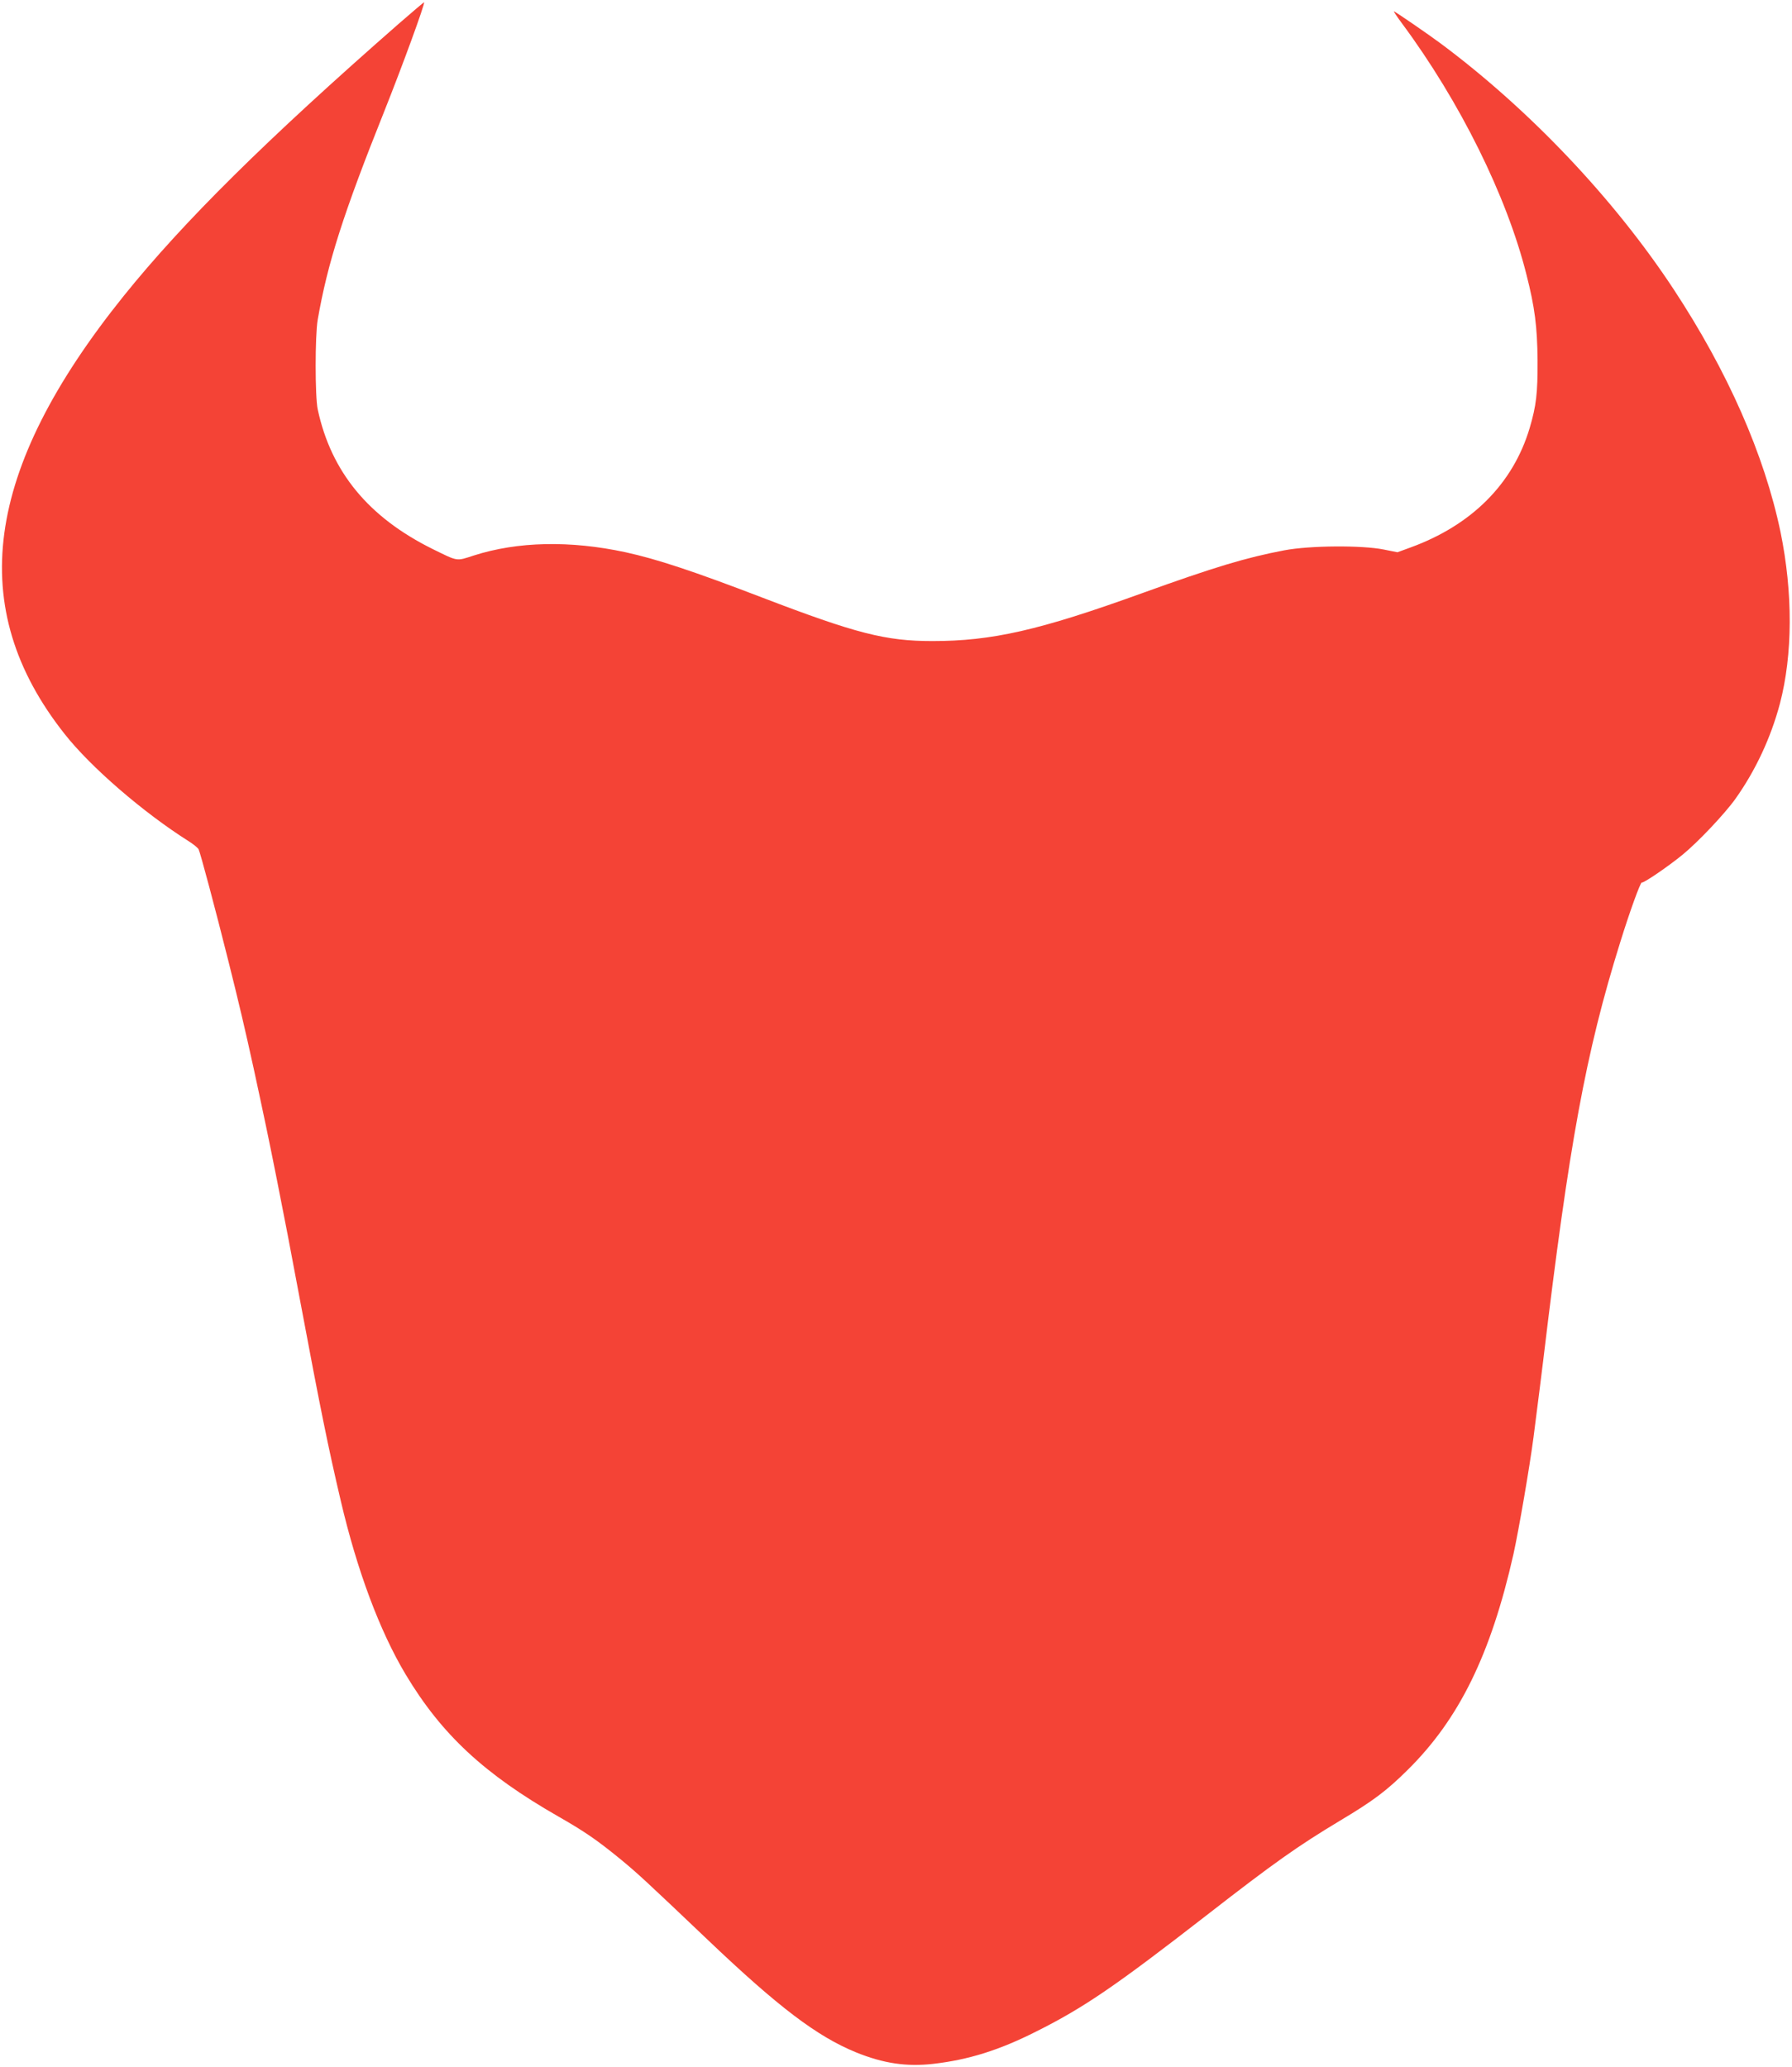 <?xml version="1.0" standalone="no"?>
<!DOCTYPE svg PUBLIC "-//W3C//DTD SVG 20010904//EN"
 "http://www.w3.org/TR/2001/REC-SVG-20010904/DTD/svg10.dtd">
<svg version="1.0" xmlns="http://www.w3.org/2000/svg"
 width="1110pt" height="1280pt" viewBox="0 0 1110 1280"
 preserveAspectRatio="xMidYMid meet">
<g transform="translate(0,1280) scale(0.1,-0.1)"
fill="#f44336" stroke="none">
<path d="M2470 12653 c-820 -718 -1333 -1225 -1704 -1686 -867 -1079 -982
-1933 -366 -2712 163 -207 488 -487 768 -664 29 -18 57 -41 62 -50 11 -22 103
-366 185 -694 66 -263 102 -417 157 -667 67 -310 92 -429 143 -685 51 -258 78
-396 145 -755 125 -667 173 -903 251 -1235 101 -431 241 -806 402 -1075 223
-372 487 -617 947 -880 161 -92 237 -144 385 -265 104 -86 146 -124 540 -499
438 -417 676 -597 918 -696 168 -68 311 -90 478 -71 217 25 408 84 639 201
294 147 491 282 1055 720 418 325 564 428 827 586 203 121 287 184 418 314
318 314 515 715 655 1337 33 150 100 539 124 723 27 211 50 392 60 475 161
1346 263 1904 477 2590 58 187 126 375 134 370 9 -6 163 99 251 171 96 78 265
257 330 349 124 175 218 377 274 587 80 305 81 687 4 1063 -100 479 -327 995
-663 1505 -369 560 -893 1112 -1441 1520 -75 56 -285 200 -291 200 -3 0 20
-34 51 -76 358 -483 648 -1068 770 -1554 52 -203 67 -323 69 -530 1 -206 -8
-282 -49 -421 -103 -345 -359 -601 -737 -739 l-82 -30 -85 17 c-135 27 -458
25 -616 -5 -236 -45 -428 -102 -885 -267 -634 -229 -926 -295 -1295 -295 -289
0 -473 47 -1055 270 -425 163 -652 238 -845 280 -343 74 -668 67 -940 -20
-111 -36 -96 -38 -255 40 -398 197 -629 478 -712 865 -17 81 -17 455 0 555 61
351 158 655 412 1290 113 283 254 669 247 676 -1 1 -72 -59 -157 -133z"/>
</g>
</svg>
